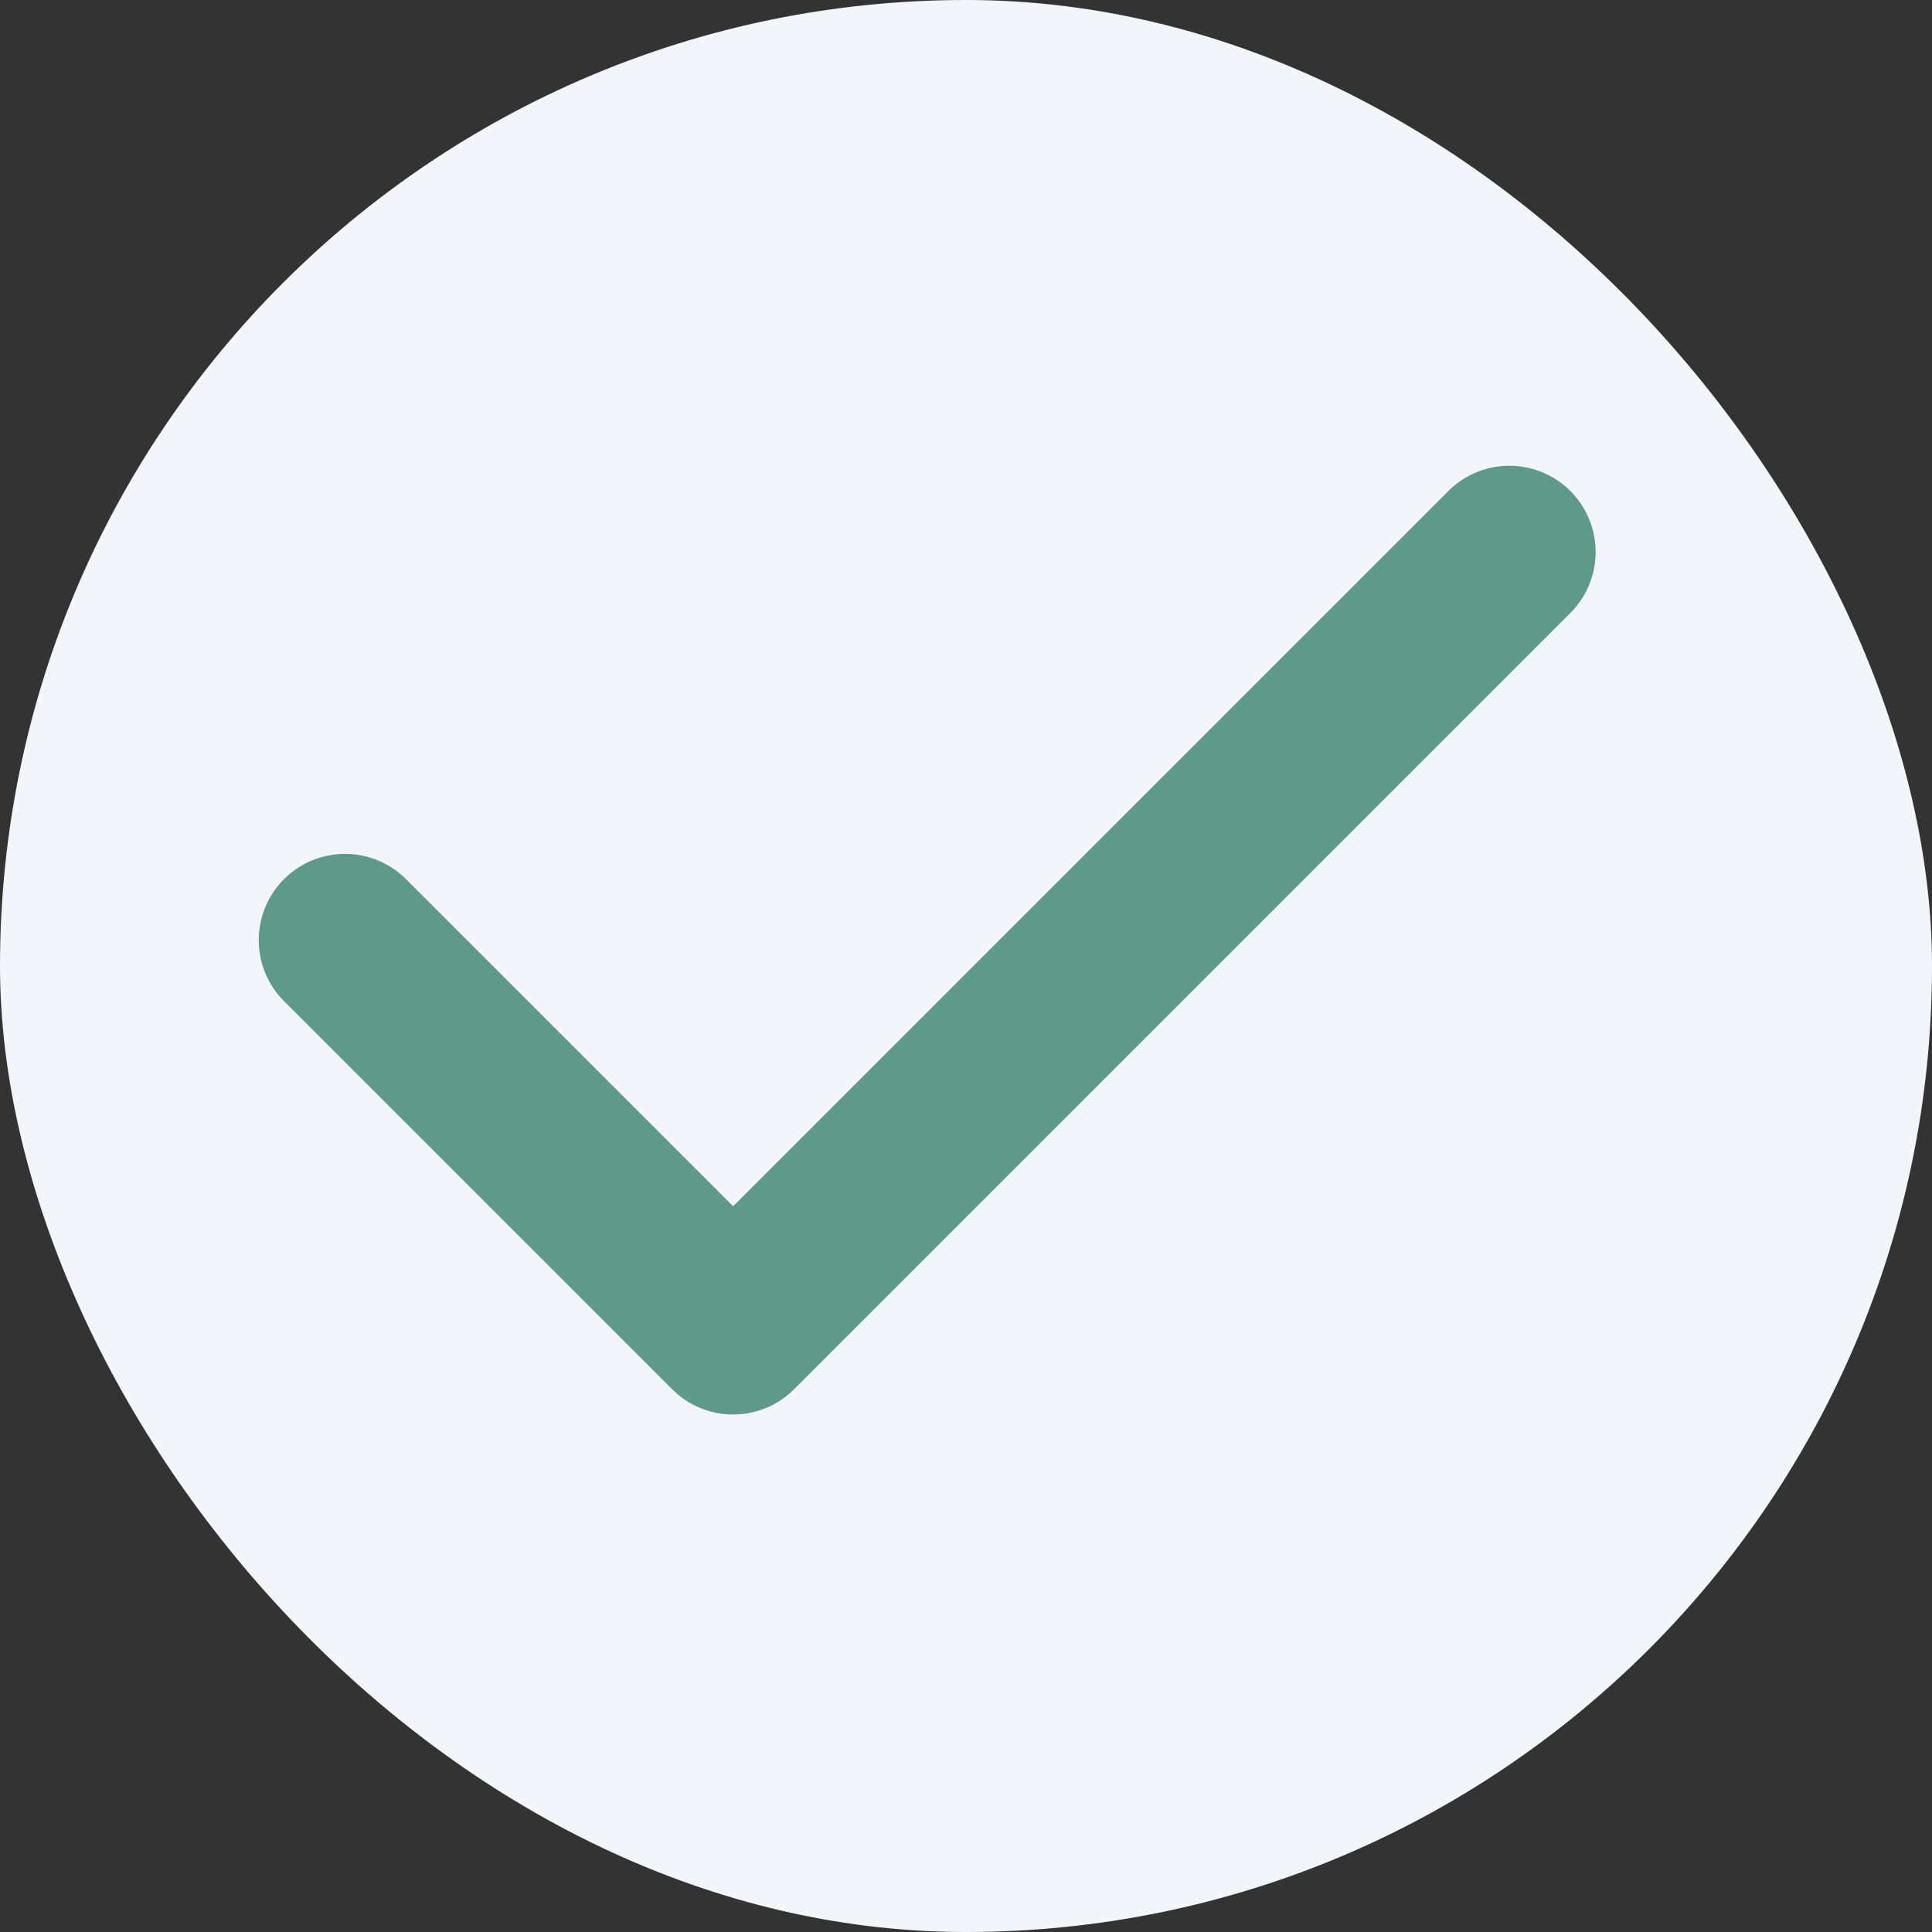 <?xml version="1.0" encoding="UTF-8"?> <svg xmlns="http://www.w3.org/2000/svg" width="28" height="28" viewBox="0 0 28 28" fill="none"><rect x="0" y="0" width="28" height="28" fill="#333333" stroke="none"/><rect width="28" height="28" rx="14" fill="#F2F5F9"></rect><path d="M21.875 8L10.625 19.25L5 13.625" stroke="#5F998A" stroke-width="2.5" stroke-linecap="round" stroke-linejoin="round"></path></svg> 